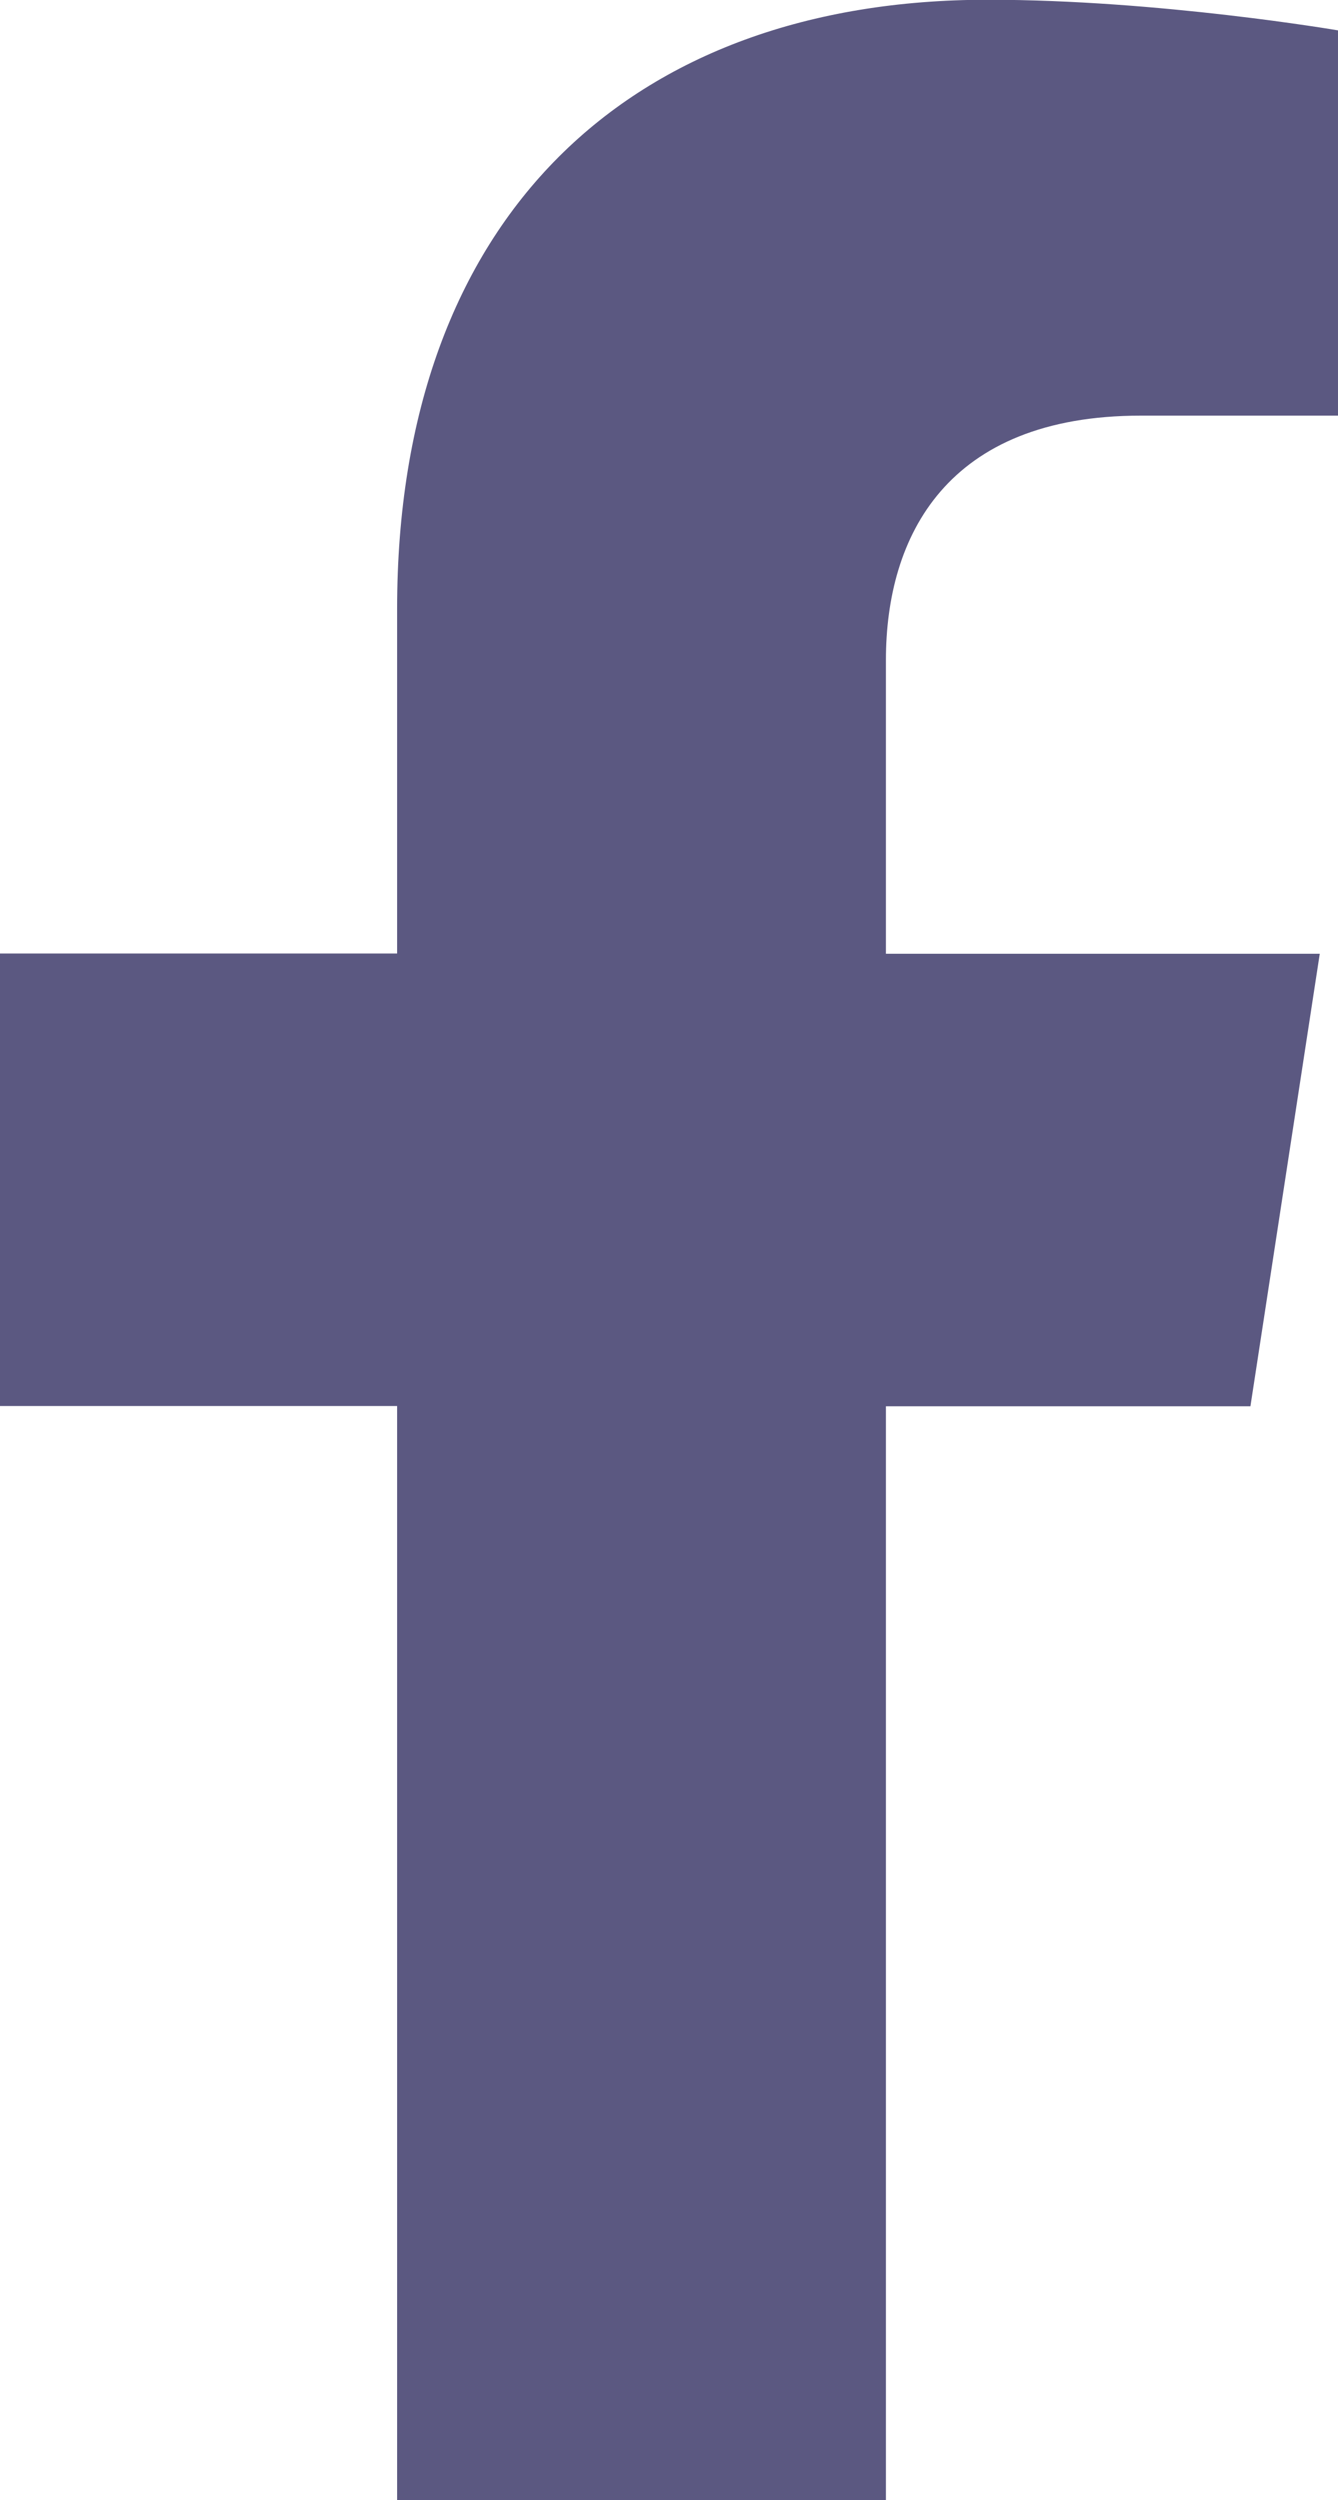 <?xml version="1.0" encoding="utf-8"?>
<!-- Generator: Adobe Illustrator 16.0.0, SVG Export Plug-In . SVG Version: 6.00 Build 0)  -->
<!DOCTYPE svg PUBLIC "-//W3C//DTD SVG 1.1//EN" "http://www.w3.org/Graphics/SVG/1.1/DTD/svg11.dtd">
<svg version="1.1"
	 id="svg4" focusable="false" xmlns:dc="http://purl.org/dc/elements/1.1/" xmlns:cc="http://creativecommons.org/ns#" xmlns:svg="http://www.w3.org/2000/svg" xmlns:rdf="http://www.w3.org/1999/02/22-rdf-syntax-ns#"
	 xmlns="http://www.w3.org/2000/svg" xmlns:xlink="http://www.w3.org/1999/xlink" x="0px" y="0px" width="10.711px" height="20px"
	 viewBox="300.644 386 10.711 20" enable-background="new 300.644 386 10.711 20" xml:space="preserve">
<path id="path2" fill="#5B5881" d="M310.654,397.25l0.555-3.62h-3.473v-2.349c0-0.99,0.485-1.956,2.041-1.956h1.578v-3.082
	c0,0-1.433-0.245-2.803-0.245c-2.86,0-4.729,1.733-4.729,4.872v2.758h-3.179v3.62h3.179V406h3.913v-8.75H310.654z"/>
</svg>
